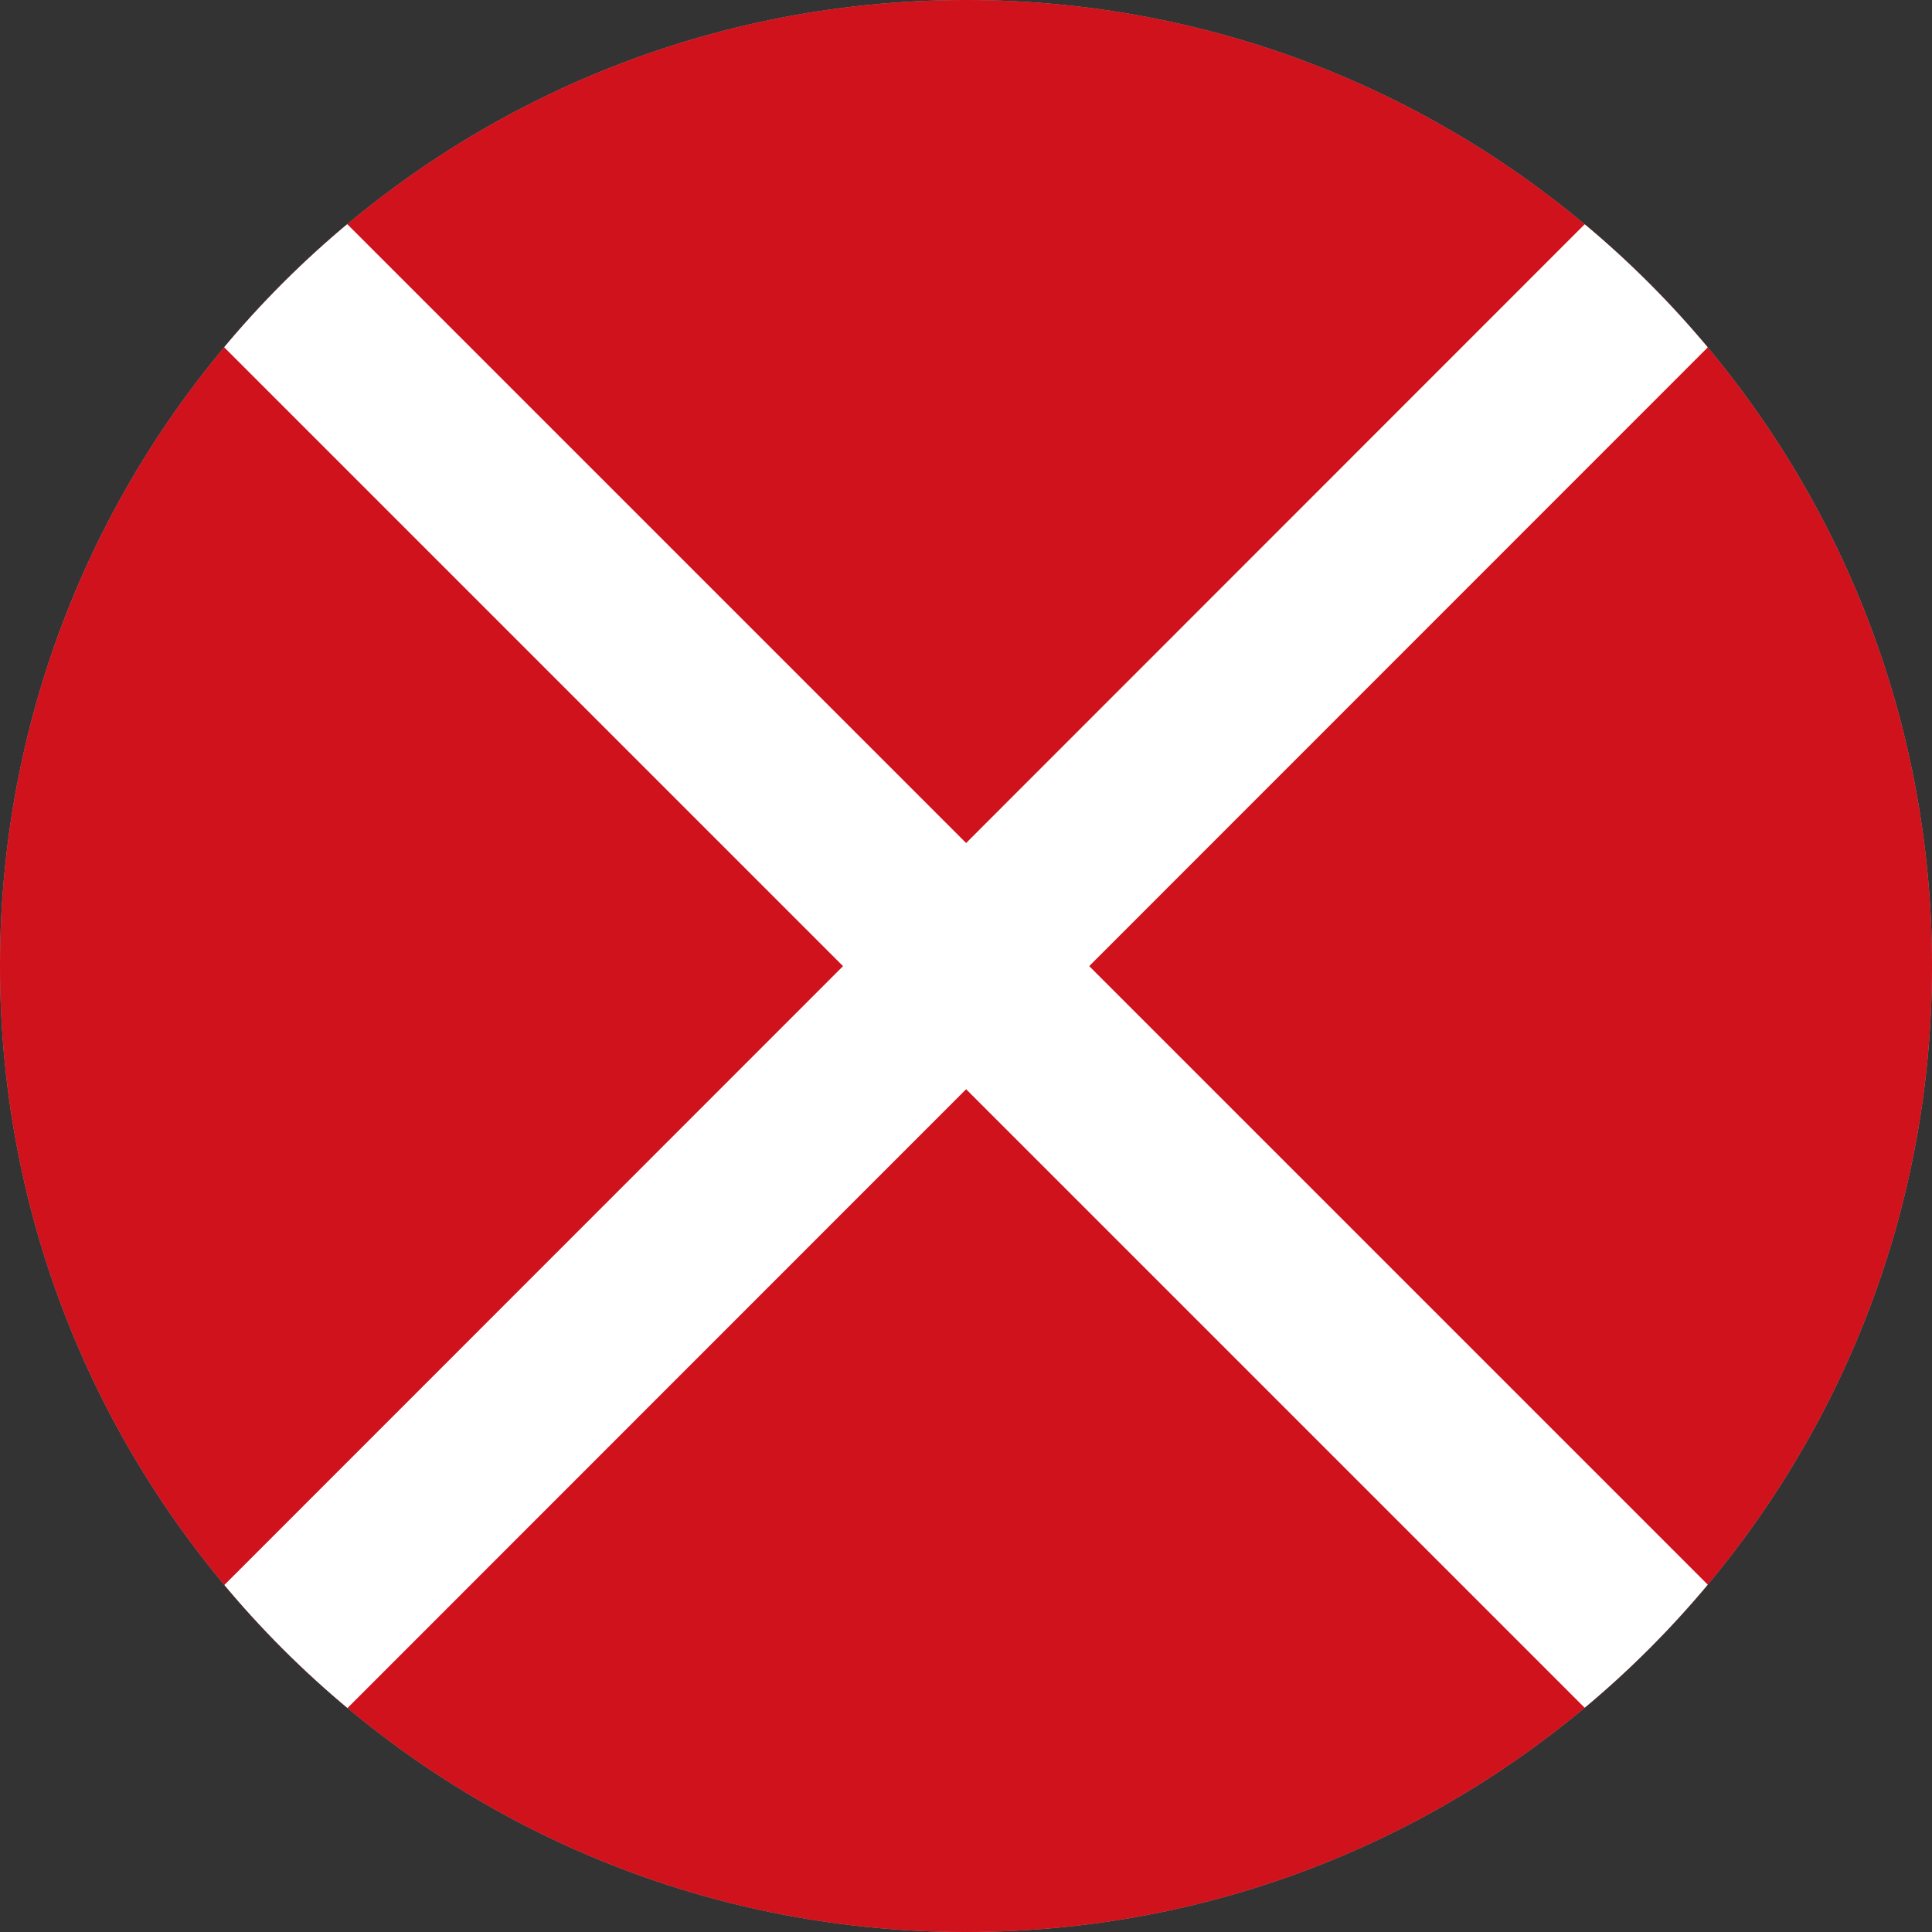 <?xml version="1.0" encoding="utf-8"?>
<svg version="1.1" xmlns="http://www.w3.org/2000/svg" xmlns:xlink="http://www.w3.org/1999/xlink" x="0px" y="0px" width="40px" height="40px" viewBox="0 0 40 40" style="enable-background:new 0 0 40 40;" xml:space="preserve">
<rect x="0" y="0" width="40" height="40" fill="#333333" stroke="none"/>
<style type="text/css">
	.st0{fill:#9E9E9F;}
	.st1{clip-path:url(#SVGID_1_);fill:none;stroke:#fff;stroke-width:3.604;stroke-miterlimit:10;}
</style>
<path class="st0" d="M40,20c0,11.04-8.96,20-20,20C8.96,40,0,31.05,0,20S8.96,0,20,0C31.04,0,40,8.96,40,20z"/>
<g>
	<defs>
		<path id="SVGID_3_" d="M40,20c0,11.04-8.96,20-20,20C8.96,40,0,31.05,0,20S8.96,0,20,0C31.04,0,40,8.96,40,20z"/>
	</defs>
	<use xlink:href="#SVGID_3_"  style="overflow:visible;fill:#CF121B;"/>
	<clipPath id="SVGID_1_">
		<use xlink:href="#SVGID_3_"  style="overflow:visible;"/>
	</clipPath>
	<line class="st1" x1="3.02" y1="3.02" x2="36.98" y2="36.98"/>
	<line class="st1" x1="36.98" y1="3.02" x2="3.03" y2="36.98"/>
</g>
</svg>
